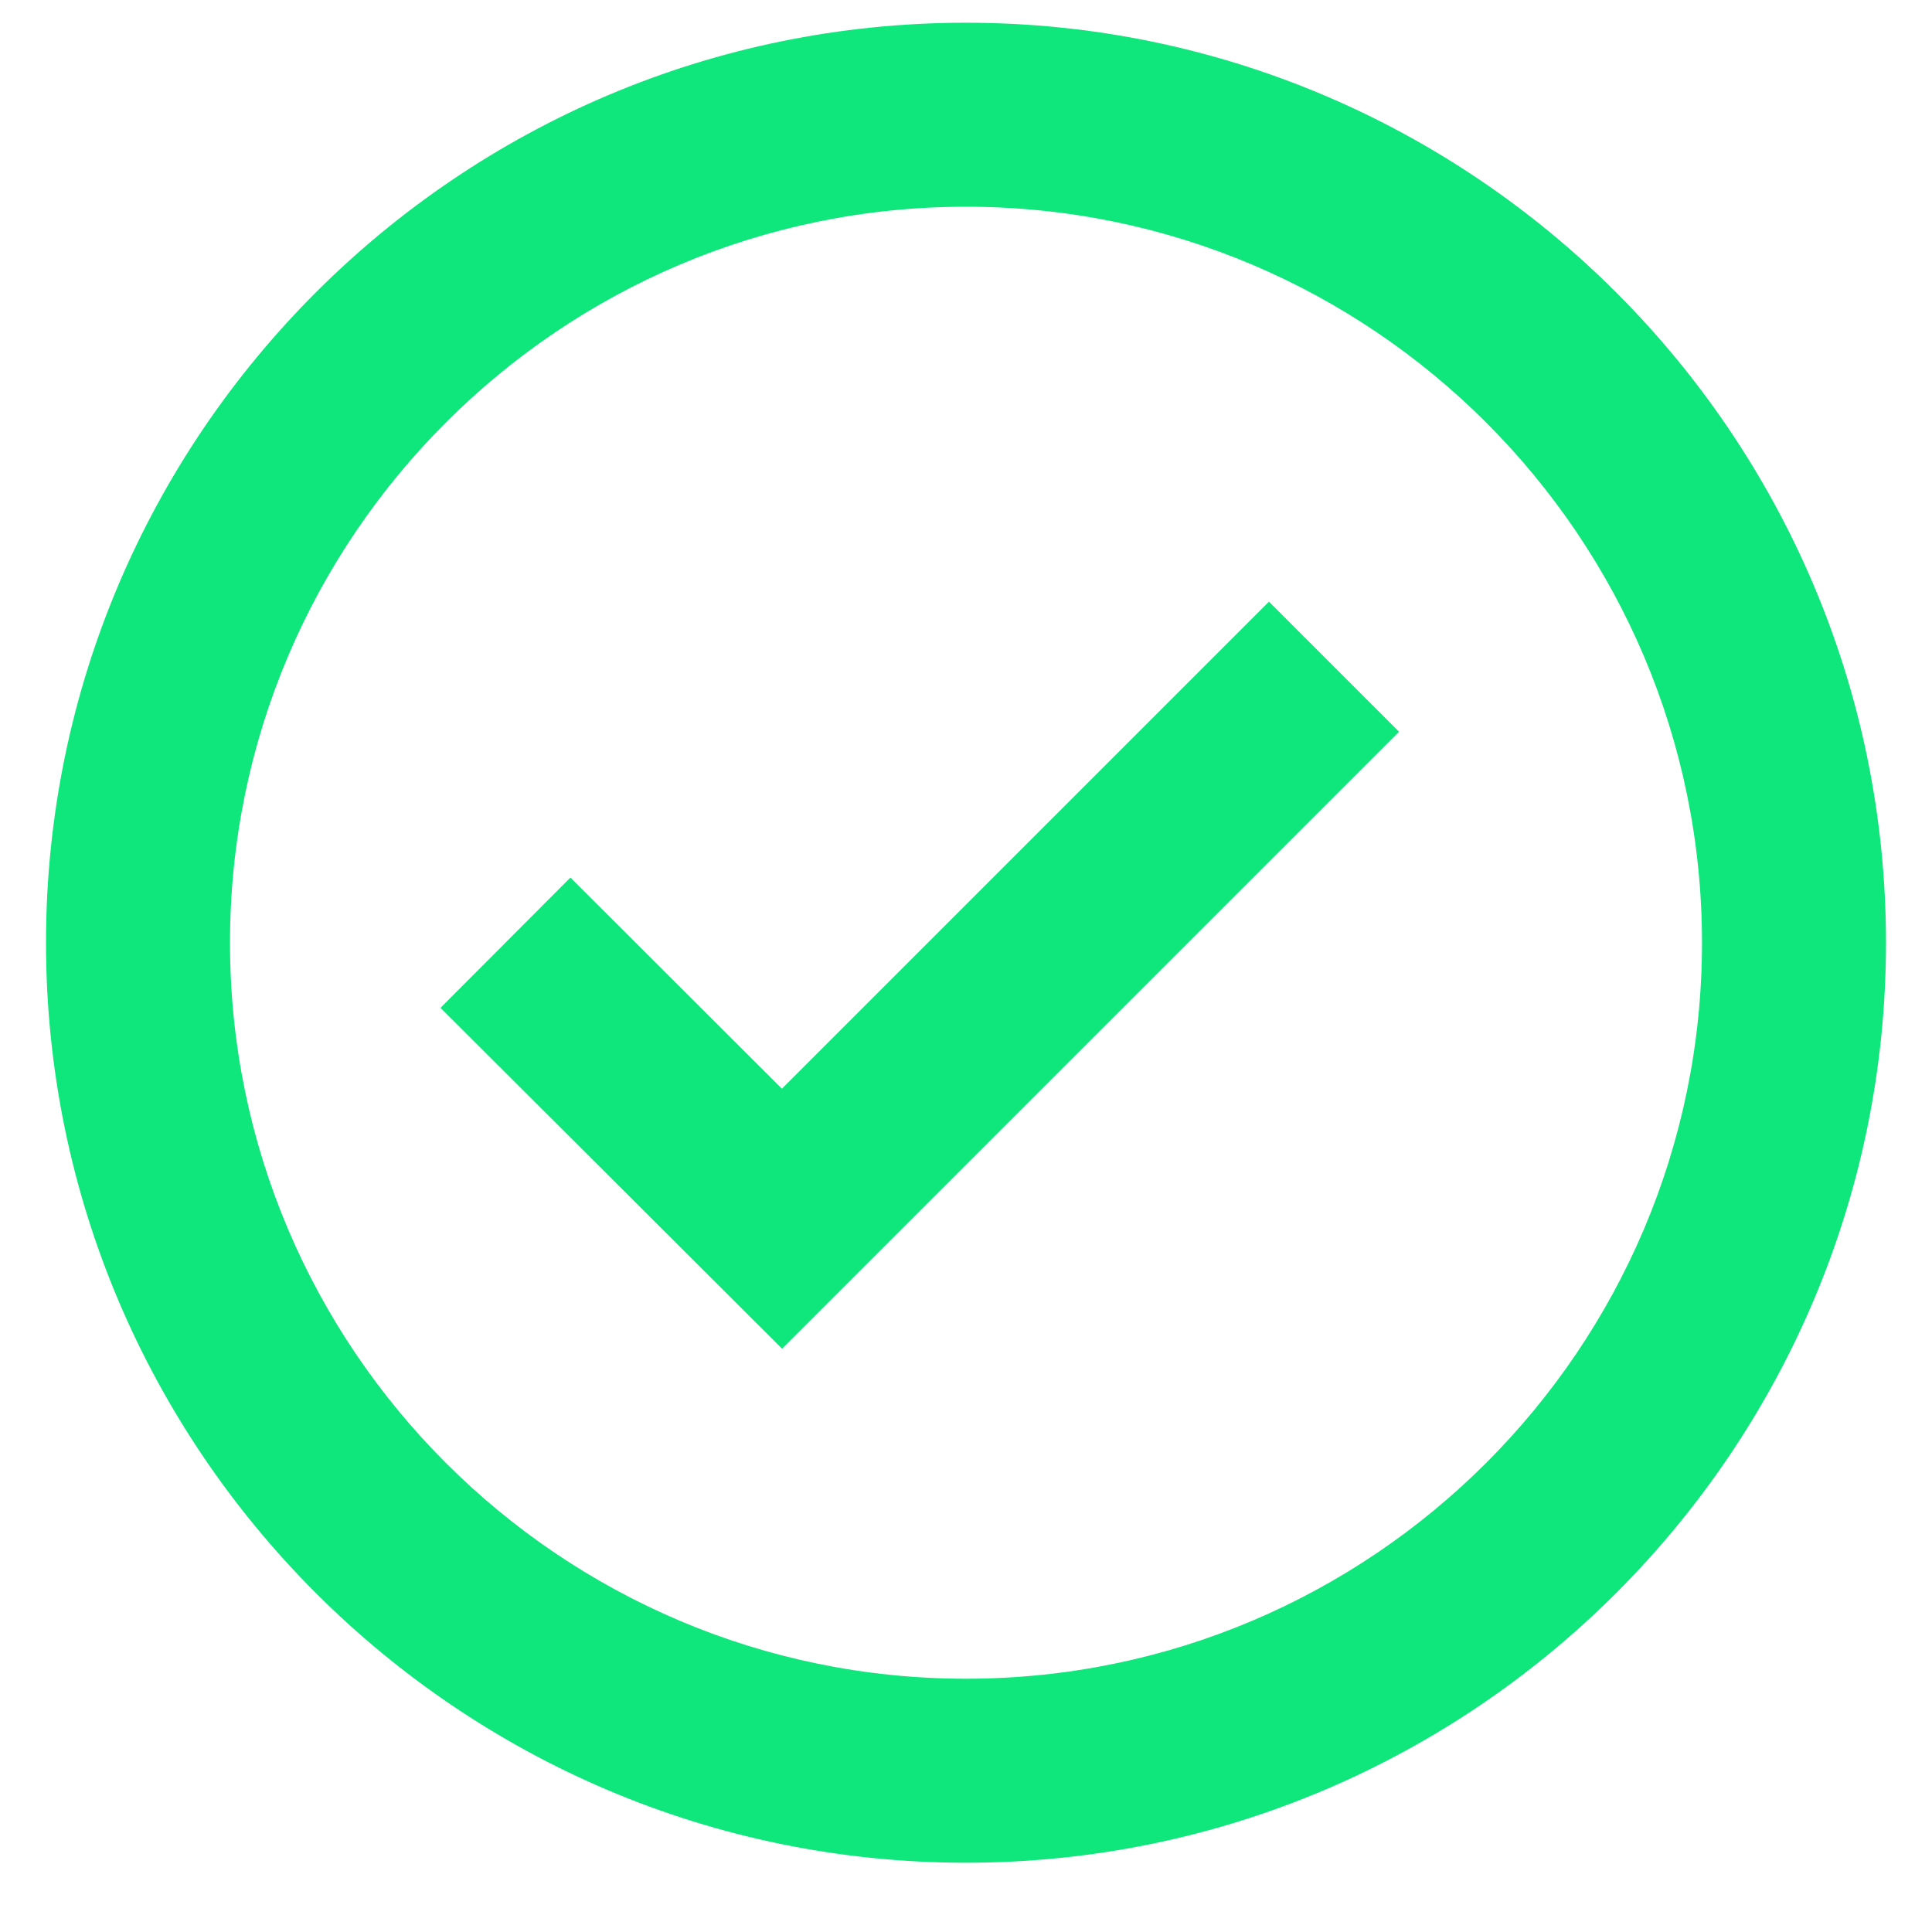 <svg width="21" height="21" viewBox="0 0 21 21" fill="none" xmlns="http://www.w3.org/2000/svg">
<path d="M10.5 0.247C16.014 0.247 20.5 4.733 20.5 10.247C20.5 15.761 16.014 20.247 10.5 20.247C4.986 20.247 0.5 15.761 0.5 10.247C0.5 4.733 4.986 0.247 10.5 0.247ZM10.5 2.247C6.089 2.247 2.5 5.836 2.5 10.247C2.5 14.658 6.089 18.247 10.5 18.247C14.911 18.247 18.5 14.658 18.5 10.247C18.5 5.836 14.911 2.247 10.5 2.247ZM15.207 7.954L8.501 14.66L4.788 10.955L6.2 9.539L8.499 11.834L13.793 6.54L15.207 7.954Z" fill="#0FE67B"/>
</svg>
